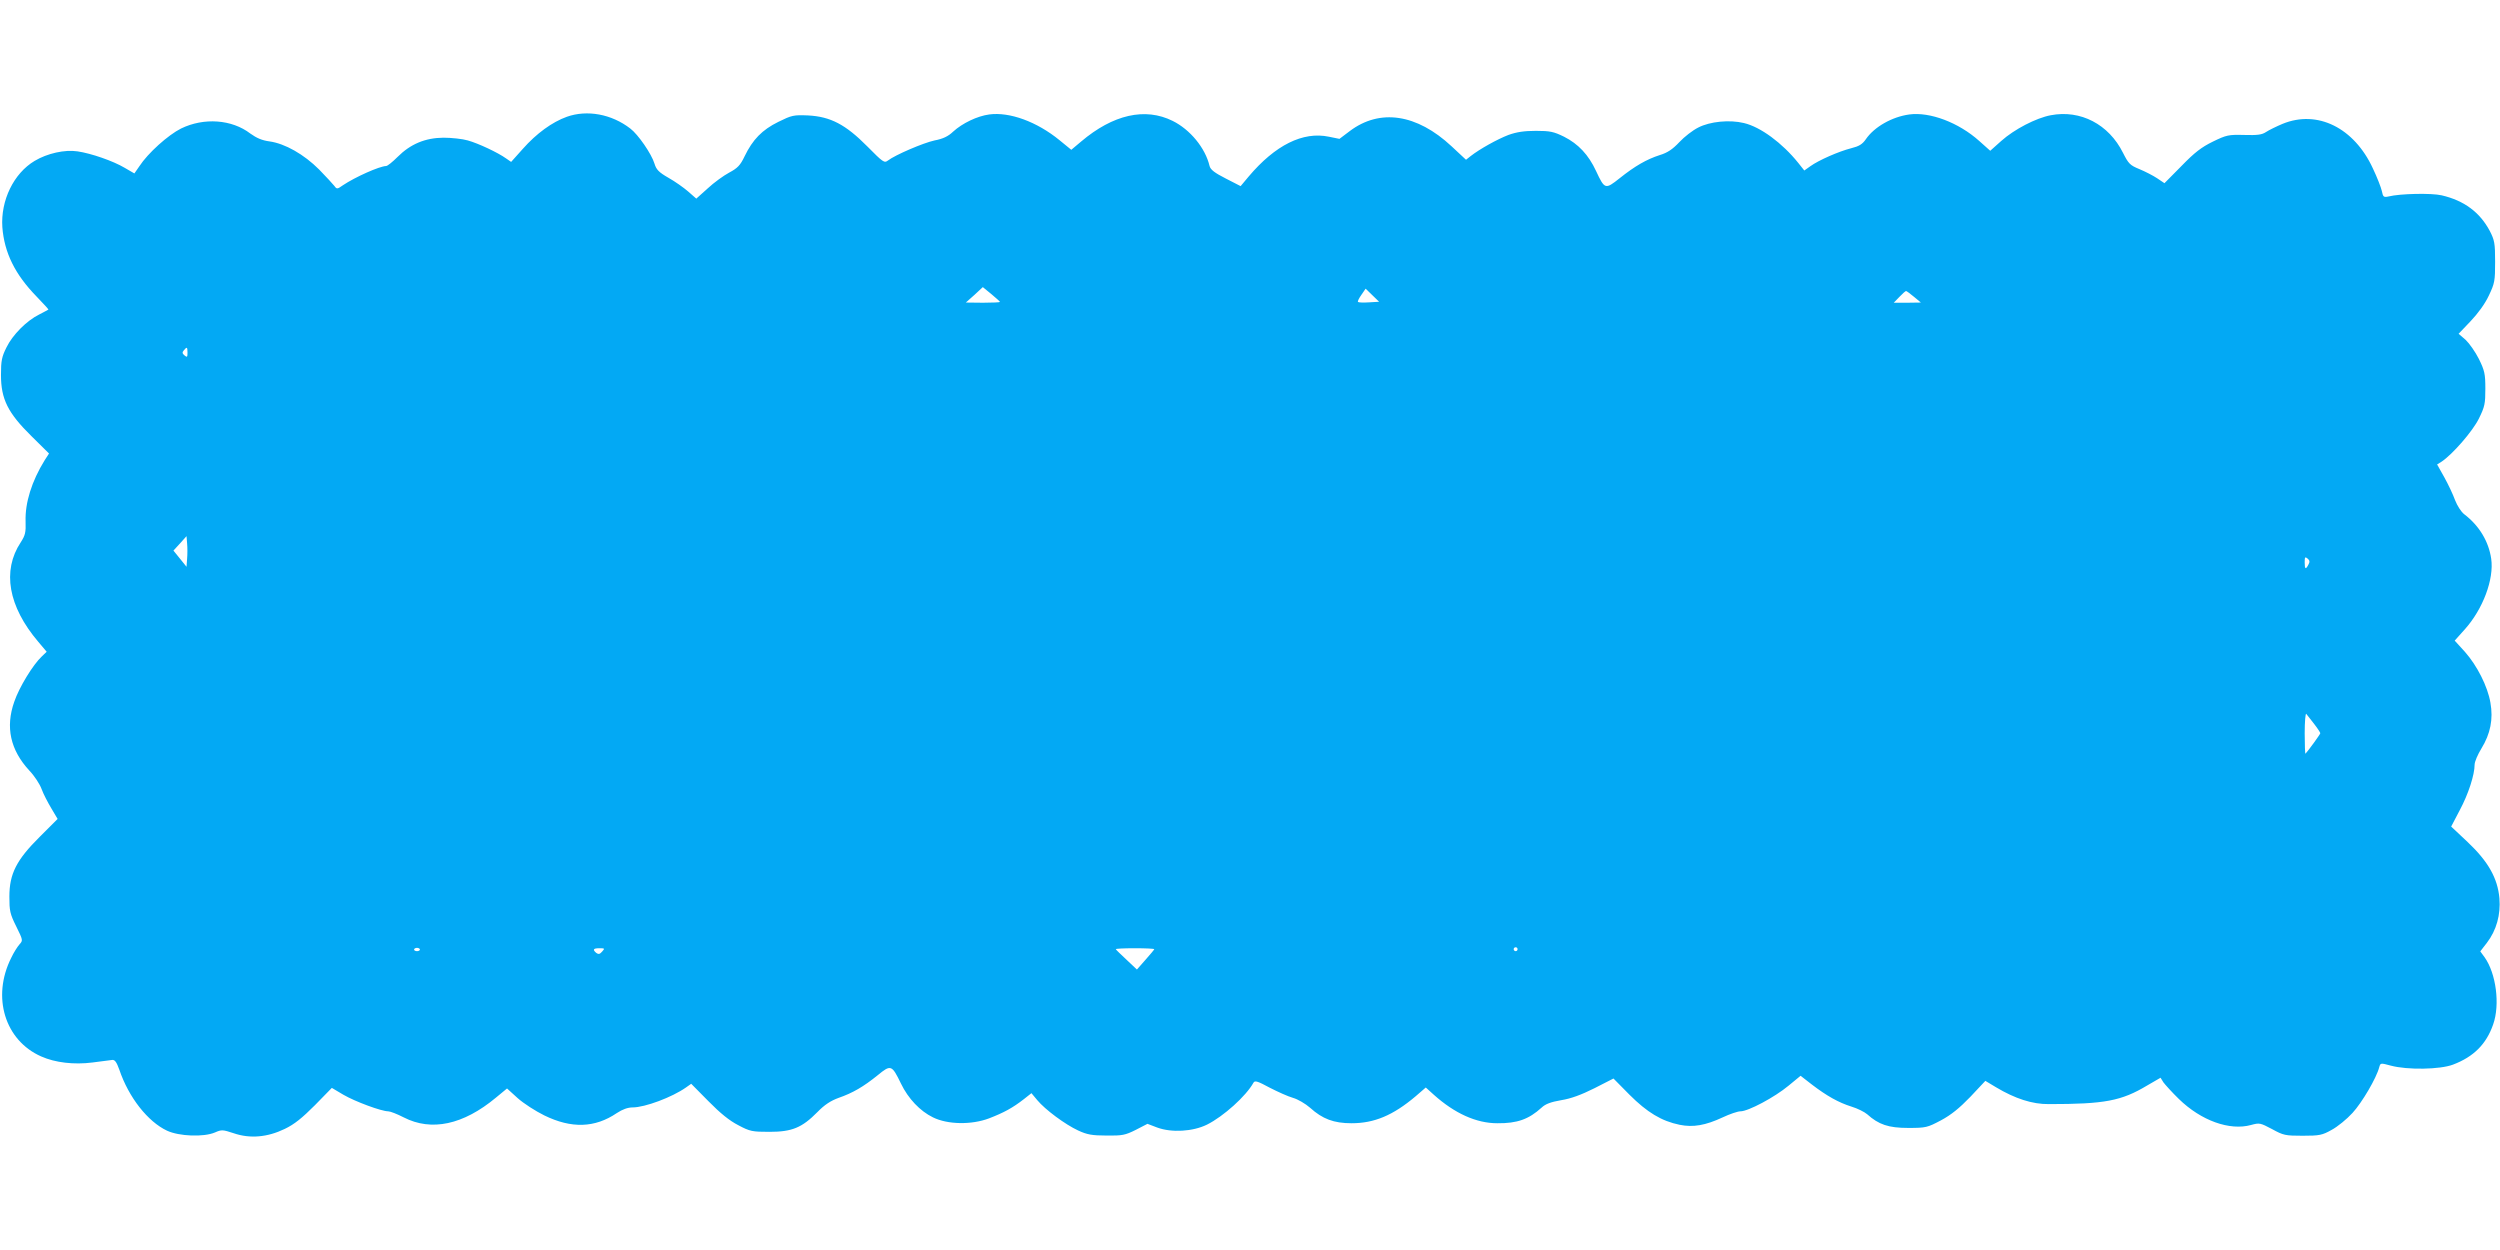 <?xml version="1.0" standalone="no"?>
<!DOCTYPE svg PUBLIC "-//W3C//DTD SVG 20010904//EN"
 "http://www.w3.org/TR/2001/REC-SVG-20010904/DTD/svg10.dtd">
<svg version="1.0" xmlns="http://www.w3.org/2000/svg"
 width="1280pt" height="640pt" viewBox="0 0 1280 640"
 preserveAspectRatio="xMidYMid meet">
<g transform="translate(0,640) scale(0.1,-0.1)"
fill="#03a9f4" stroke="none">
<path d="M2902 5802 c-75 -27 -155 -85 -225 -164 l-60 -67 -26 18 c-42 30
-142 77 -196 92 -27 8 -84 14 -125 14 -93 -1 -168 -32 -235 -99 -25 -25 -51
-46 -58 -46 -34 -1 -158 -56 -222 -99 -28 -20 -31 -20 -43 -3 -7 9 -42 47 -78
84 -78 78 -175 133 -254 144 -38 5 -66 17 -98 40 -95 73 -238 83 -355 26 -66
-33 -170 -126 -214 -194 l-25 -36 -50 29 c-59 35 -172 74 -241 84 -65 10 -155
-10 -220 -49 -107 -64 -174 -202 -165 -339 10 -131 65 -242 175 -355 35 -36
62 -66 61 -67 -2 -1 -23 -13 -47 -25 -65 -32 -137 -105 -168 -169 -24 -48 -28
-68 -28 -141 0 -123 35 -194 156 -313 l90 -89 -22 -34 c-67 -108 -101 -219
-98 -313 2 -58 -2 -72 -25 -108 -96 -145 -64 -328 90 -509 l43 -51 -25 -24
c-45 -42 -116 -158 -141 -232 -46 -130 -20 -247 77 -352 26 -27 54 -70 63 -95
9 -25 32 -69 50 -99 l32 -54 -91 -91 c-120 -119 -156 -190 -156 -307 0 -72 3
-88 35 -152 35 -71 35 -72 17 -92 -10 -11 -30 -42 -43 -70 -100 -200 -32 -422
154 -504 72 -32 168 -43 262 -31 45 6 90 12 101 13 14 2 23 -11 37 -50 48
-142 146 -266 244 -312 62 -29 188 -34 246 -9 34 15 40 14 95 -4 84 -29 173
-21 262 22 50 24 89 56 154 121 l87 89 59 -35 c60 -35 195 -85 230 -85 10 0
46 -14 79 -31 142 -73 305 -38 472 101 l57 47 54 -49 c30 -27 92 -67 137 -89
139 -68 259 -64 371 12 29 19 56 29 81 29 63 0 202 52 273 102 l27 19 88 -89
c61 -62 108 -100 153 -123 60 -32 72 -34 160 -34 115 0 166 21 245 101 37 38
68 58 109 73 72 25 127 57 200 116 67 55 72 54 119 -43 37 -77 98 -141 164
-173 75 -37 197 -39 287 -5 75 29 120 53 179 99 l38 30 30 -36 c40 -48 142
-124 209 -155 45 -21 71 -26 145 -26 81 -1 96 2 150 29 l60 31 50 -19 c73 -27
182 -21 255 15 84 42 200 146 238 215 7 12 22 7 83 -26 41 -21 94 -45 119 -52
25 -7 64 -30 88 -51 63 -57 121 -79 212 -79 116 0 212 40 328 138 l52 45 41
-37 c106 -95 217 -146 325 -146 102 -1 161 20 227 80 20 19 48 29 100 38 50 8
102 27 170 61 l98 50 82 -83 c90 -90 164 -135 257 -154 69 -14 132 -3 220 38
36 17 77 31 91 31 40 0 175 72 246 131 l62 51 58 -45 c76 -58 136 -92 203
-113 30 -9 66 -27 80 -39 59 -53 109 -70 210 -70 91 0 98 2 168 39 52 28 94
62 150 120 l77 82 55 -33 c97 -58 186 -87 270 -86 286 0 371 16 503 95 l69 40
15 -24 c9 -12 44 -51 79 -85 114 -111 260 -163 369 -133 44 12 47 11 108 -21
58 -32 68 -34 157 -34 86 0 100 3 148 30 30 16 78 55 107 87 48 52 123 179
137 235 6 21 7 21 59 7 85 -23 252 -20 318 5 106 40 171 105 206 206 36 102
15 261 -44 344 l-22 30 34 44 c49 64 71 144 64 228 -9 102 -57 188 -163 288
l-84 79 44 84 c44 82 76 181 76 233 0 15 16 52 35 83 46 75 61 150 46 234 -14
83 -68 190 -131 261 l-52 57 52 58 c93 104 150 257 135 361 -13 89 -61 169
-138 228 -16 12 -36 44 -47 72 -10 28 -35 81 -55 117 l-37 66 24 15 c56 38
158 155 190 220 30 61 33 76 33 153 0 76 -4 93 -33 152 -18 36 -49 80 -68 98
l-36 31 61 64 c38 40 74 89 94 132 30 63 32 75 32 173 0 95 -3 110 -27 157
-51 96 -131 156 -247 183 -52 12 -212 9 -272 -6 -24 -5 -28 -3 -34 28 -4 18
-24 70 -46 116 -96 208 -284 301 -462 228 -31 -13 -70 -32 -85 -42 -21 -14
-44 -17 -112 -15 -80 2 -90 0 -160 -34 -59 -29 -93 -55 -161 -125 l-87 -88
-37 25 c-21 14 -62 35 -91 47 -49 20 -56 28 -84 83 -73 147 -218 222 -370 193
-75 -14 -187 -72 -254 -132 l-56 -50 -56 50 c-106 95 -253 150 -358 136 -89
-12 -180 -64 -223 -127 -18 -26 -35 -36 -75 -46 -63 -16 -166 -61 -209 -92
l-31 -22 -31 39 c-82 102 -193 184 -278 204 -74 18 -174 8 -234 -23 -28 -14
-71 -47 -97 -75 -34 -36 -60 -54 -100 -66 -68 -22 -127 -56 -206 -119 -73 -58
-76 -57 -120 37 -39 84 -91 139 -164 176 -53 26 -72 30 -144 30 -61 0 -99 -6
-141 -21 -57 -22 -147 -72 -193 -108 l-24 -19 -74 69 c-178 166 -367 194 -521
78 l-53 -40 -54 11 c-133 28 -275 -43 -411 -204 l-41 -49 -76 39 c-57 29 -78
45 -83 64 -22 93 -100 187 -189 231 -141 70 -305 33 -469 -106 l-50 -42 -60
49 c-116 95 -256 146 -360 132 -61 -8 -138 -45 -185 -88 -25 -24 -52 -37 -95
-45 -59 -13 -201 -74 -239 -103 -18 -14 -25 -9 -105 72 -112 113 -189 153
-304 159 -74 3 -83 1 -152 -33 -83 -41 -131 -90 -173 -177 -22 -46 -36 -60
-79 -83 -28 -15 -78 -51 -110 -81 l-58 -52 -41 36 c-23 20 -68 52 -102 71 -49
28 -62 42 -71 72 -15 50 -84 150 -124 180 -96 74 -221 97 -325 60z m2218 -948
c0 -2 -39 -4 -87 -4 l-88 1 44 39 43 40 44 -36 c24 -20 44 -38 44 -40z m1890
-2 c-29 -2 -54 -1 -57 2 -3 3 5 19 17 36 l22 32 35 -34 34 -33 -51 -3z m2790
28 l35 -29 -69 -1 -70 0 29 30 c16 17 31 30 34 30 3 0 22 -14 41 -30z m-8840
-286 c0 -22 -2 -25 -15 -14 -12 10 -13 16 -4 26 16 20 19 18 19 -12z m-2
-1055 l-3 -41 -33 41 -34 42 34 37 33 37 3 -37 c2 -21 2 -57 0 -79z m10861
-30 c-14 -27 -19 -24 -19 12 0 27 2 30 15 19 11 -9 12 -17 4 -31z m29 -815
c18 -23 32 -45 32 -48 0 -5 -61 -89 -76 -105 -2 -2 -4 45 -4 104 0 60 4 105 8
100 5 -6 23 -29 40 -51z m-9698 -1156 c0 -4 -7 -8 -15 -8 -8 0 -15 4 -15 8 0
5 7 9 15 9 8 0 15 -4 15 -9z m933 -10 c-12 -14 -19 -15 -30 -7 -20 17 -16 24
16 24 28 0 28 -1 14 -17z m2827 12 c-1 -3 -21 -27 -45 -54 l-44 -50 -53 50
c-29 27 -54 51 -55 54 -2 3 42 5 97 5 55 0 100 -2 100 -5z m1860 0 c0 -5 -4
-10 -10 -10 -5 0 -10 5 -10 10 0 6 5 10 10 10 6 0 10 -4 10 -10z"/>
</g>
</svg>
